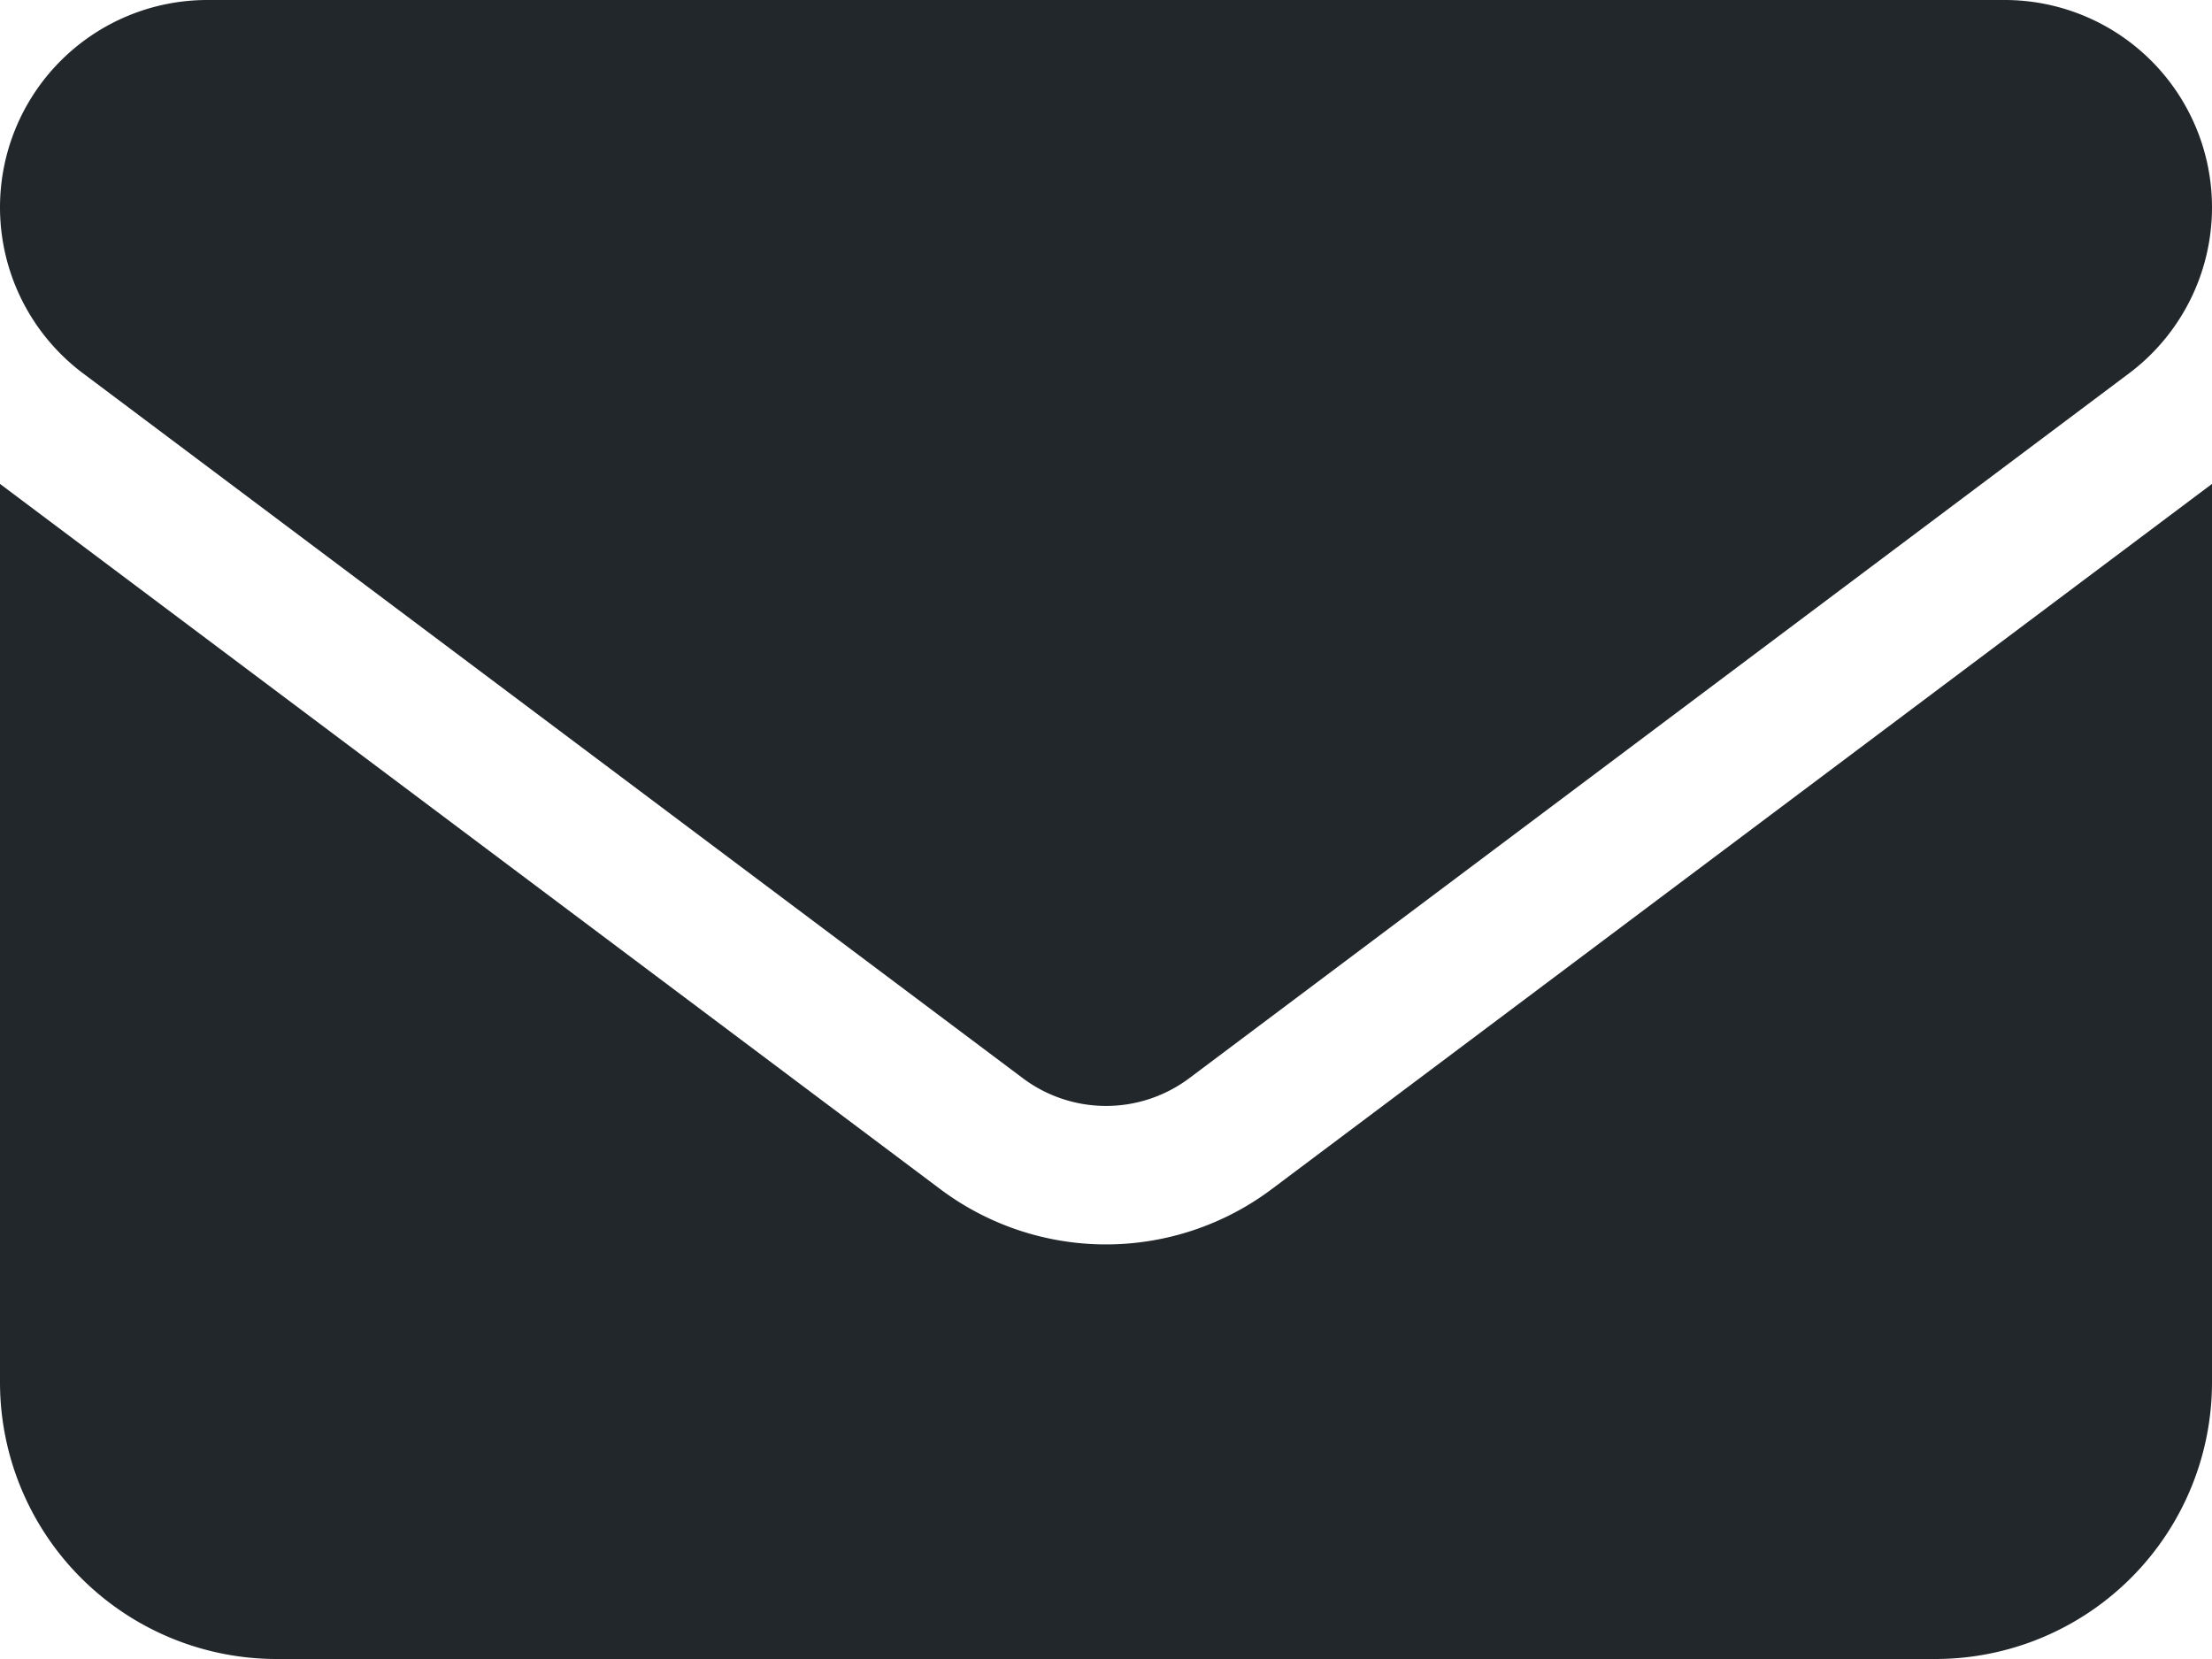 <svg xmlns="http://www.w3.org/2000/svg" width="21" height="15.75" viewBox="0 0 21 15.75"><path d="M1.969-15.75A1.969,1.969,0,0,0,0-13.781a1.97,1.97,0,0,0,.788,1.575L9.713-5.512a1.317,1.317,0,0,0,1.575,0l8.925-6.694A1.97,1.97,0,0,0,21-13.781a1.969,1.969,0,0,0-1.969-1.969H1.969ZM0-11.156v8.531A2.627,2.627,0,0,0,2.625,0h15.75A2.627,2.627,0,0,0,21-2.625v-8.531L12.075-4.462a2.621,2.621,0,0,1-3.15,0Z" transform="translate(0 15.75)" fill="#22272b"/></svg>